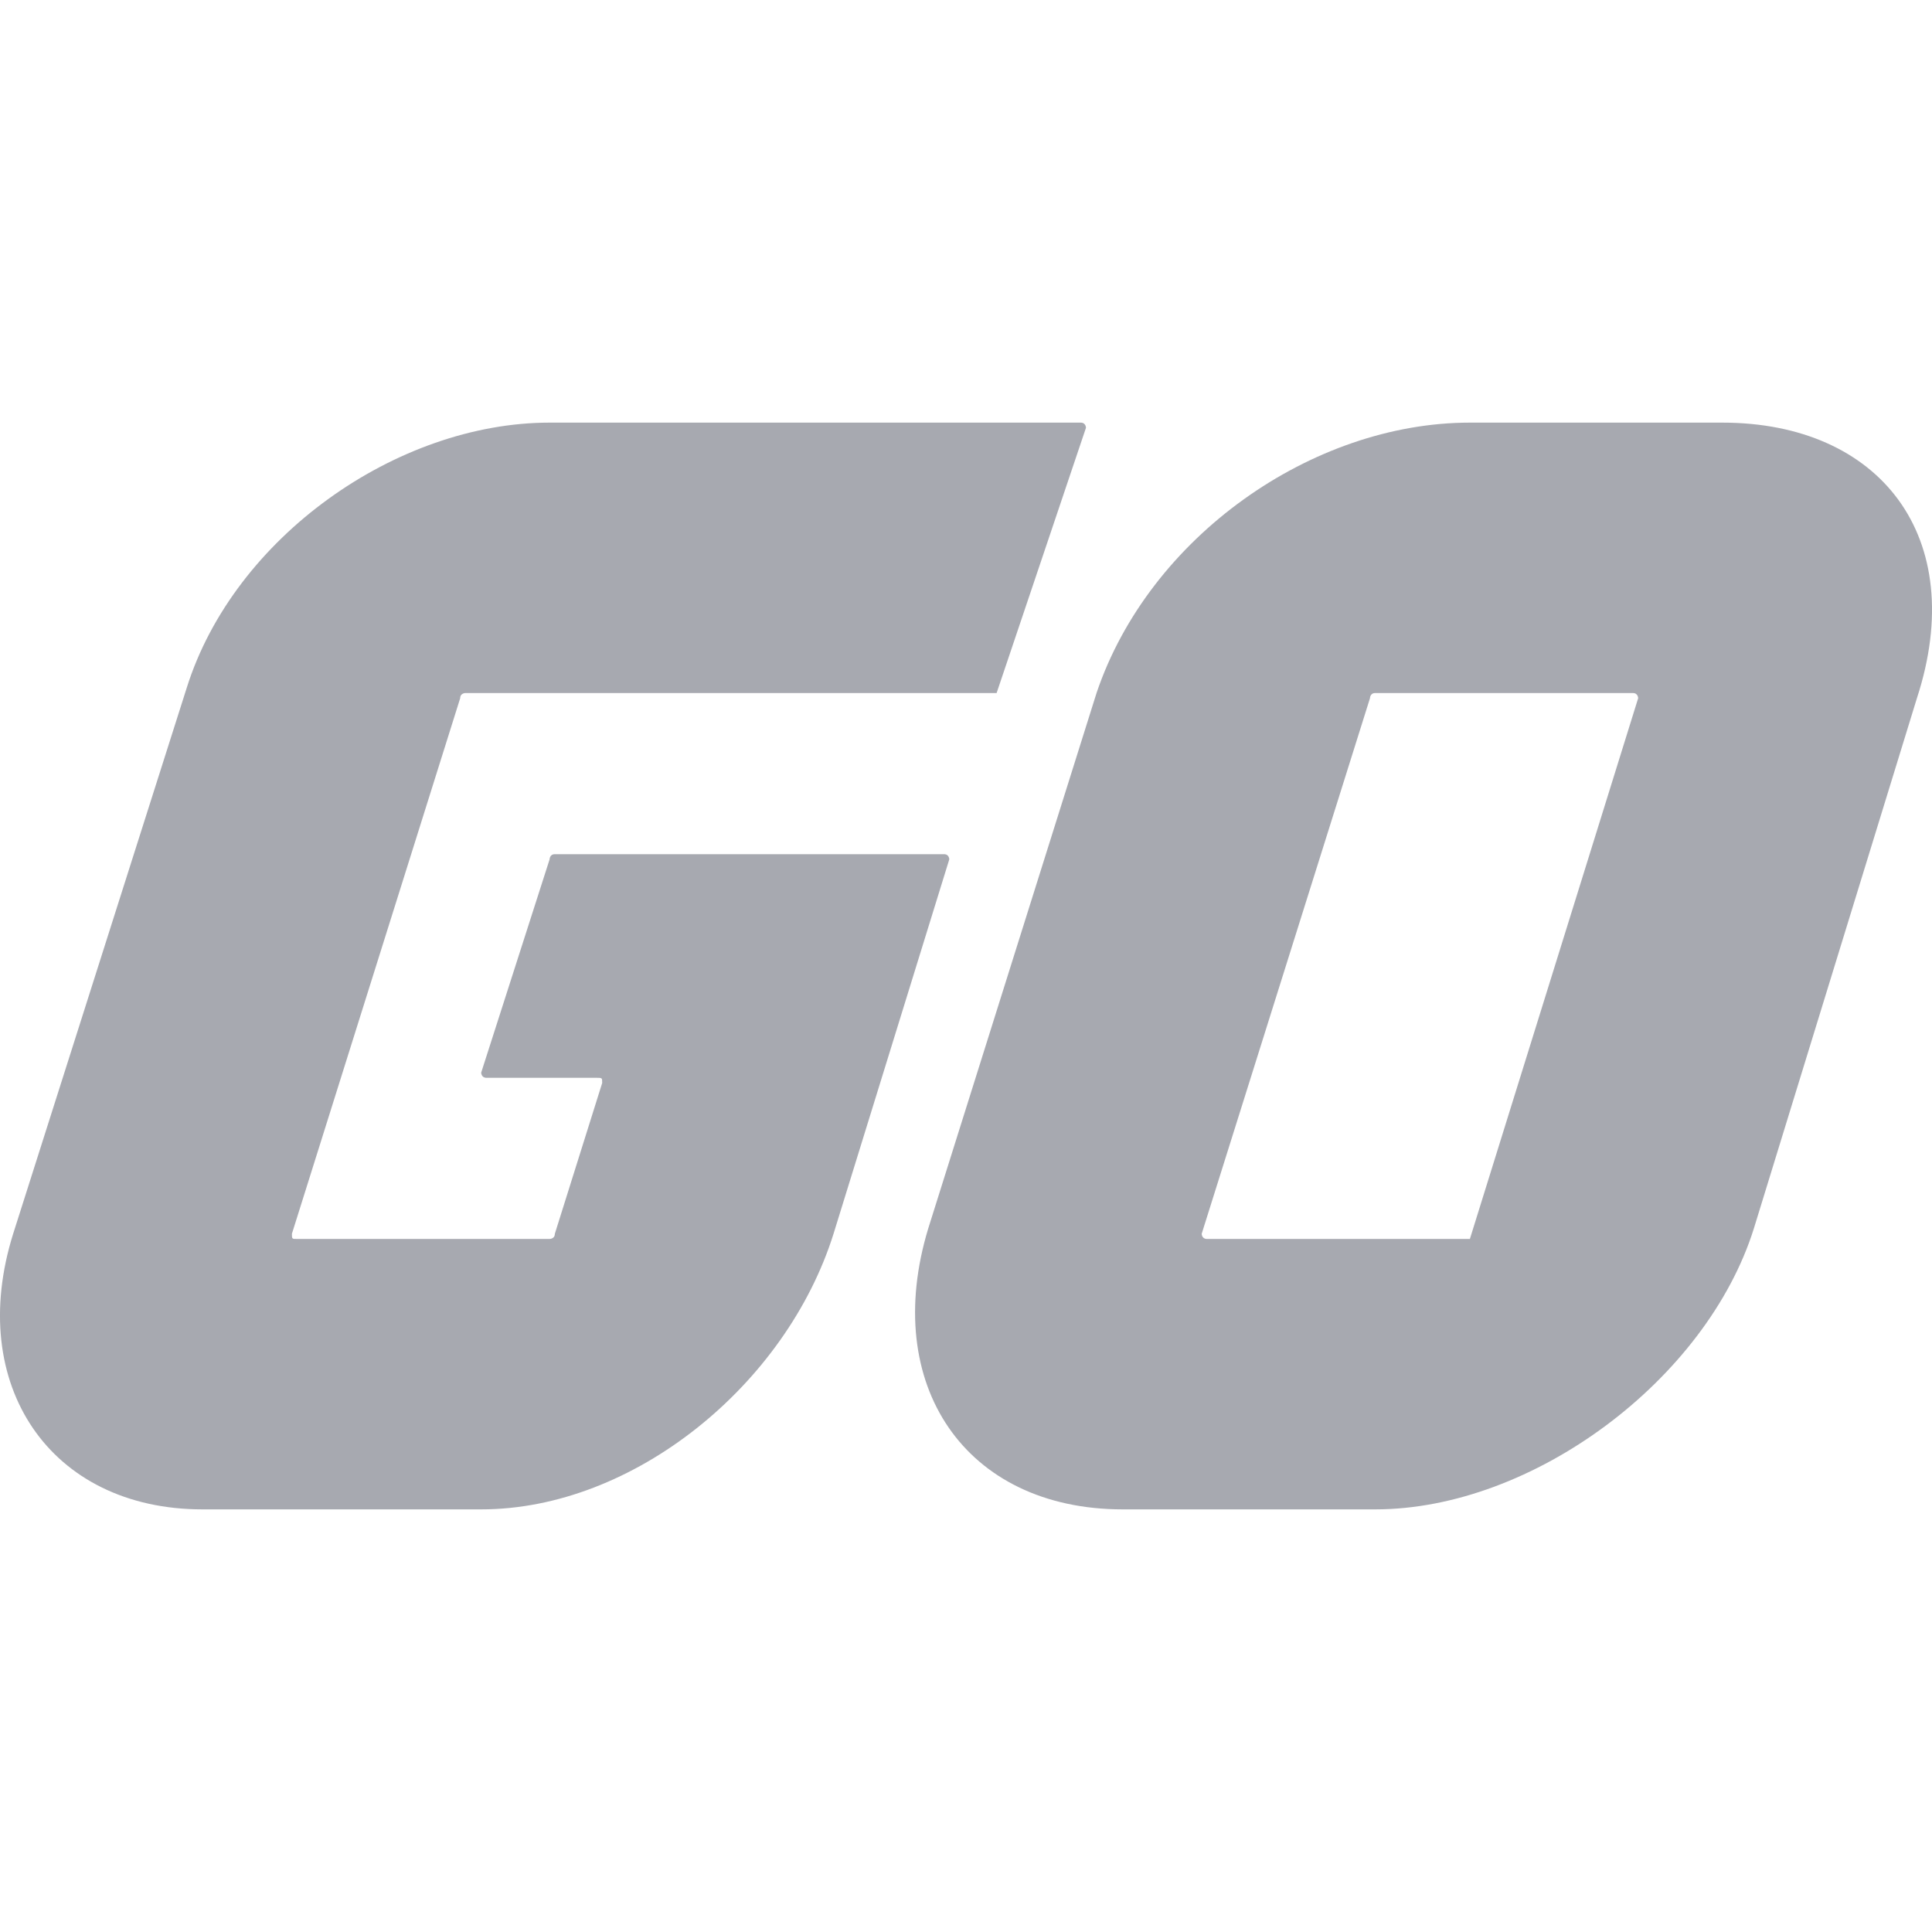 <svg width="32" height="32" viewBox="0 0 32 32" fill="none" xmlns="http://www.w3.org/2000/svg">
<path fill-rule="evenodd" clip-rule="evenodd" d="M7.709 11.479H16.507L17.987 7.086C17.987 7.086 17.987 7 17.9 7H9.103C6.577 7 3.877 8.895 3.093 11.392L0.218 20.435C-0.566 22.933 0.828 25 3.354 25H7.97C10.496 25 13.022 22.933 13.806 20.435L15.723 14.234C15.723 14.234 15.723 14.148 15.636 14.148H9.19C9.103 14.148 9.103 14.234 9.103 14.234L7.97 17.766C7.97 17.766 7.97 17.852 8.058 17.852H9.887C9.93 17.852 9.952 17.852 9.963 17.863C9.974 17.873 9.974 17.895 9.974 17.938L9.19 20.435C9.19 20.521 9.103 20.521 9.103 20.521H4.922C4.835 20.521 4.835 20.521 4.835 20.435L7.622 11.565C7.622 11.479 7.709 11.479 7.709 11.479ZM24.346 7H28.527C31.14 7 32.621 8.895 31.75 11.565L29.049 20.349C28.265 22.847 25.391 25 22.778 25H18.597C15.984 25 14.59 22.933 15.374 20.349L18.162 11.479C19.032 8.895 21.733 7 24.346 7ZM19.991 20.521H24.346L27.133 11.565C27.133 11.565 27.133 11.479 27.046 11.479H22.778C22.691 11.479 22.691 11.565 22.691 11.565L19.904 20.435C19.904 20.435 19.904 20.521 19.991 20.521Z" fill="#A7A9B0"/>
</svg>

